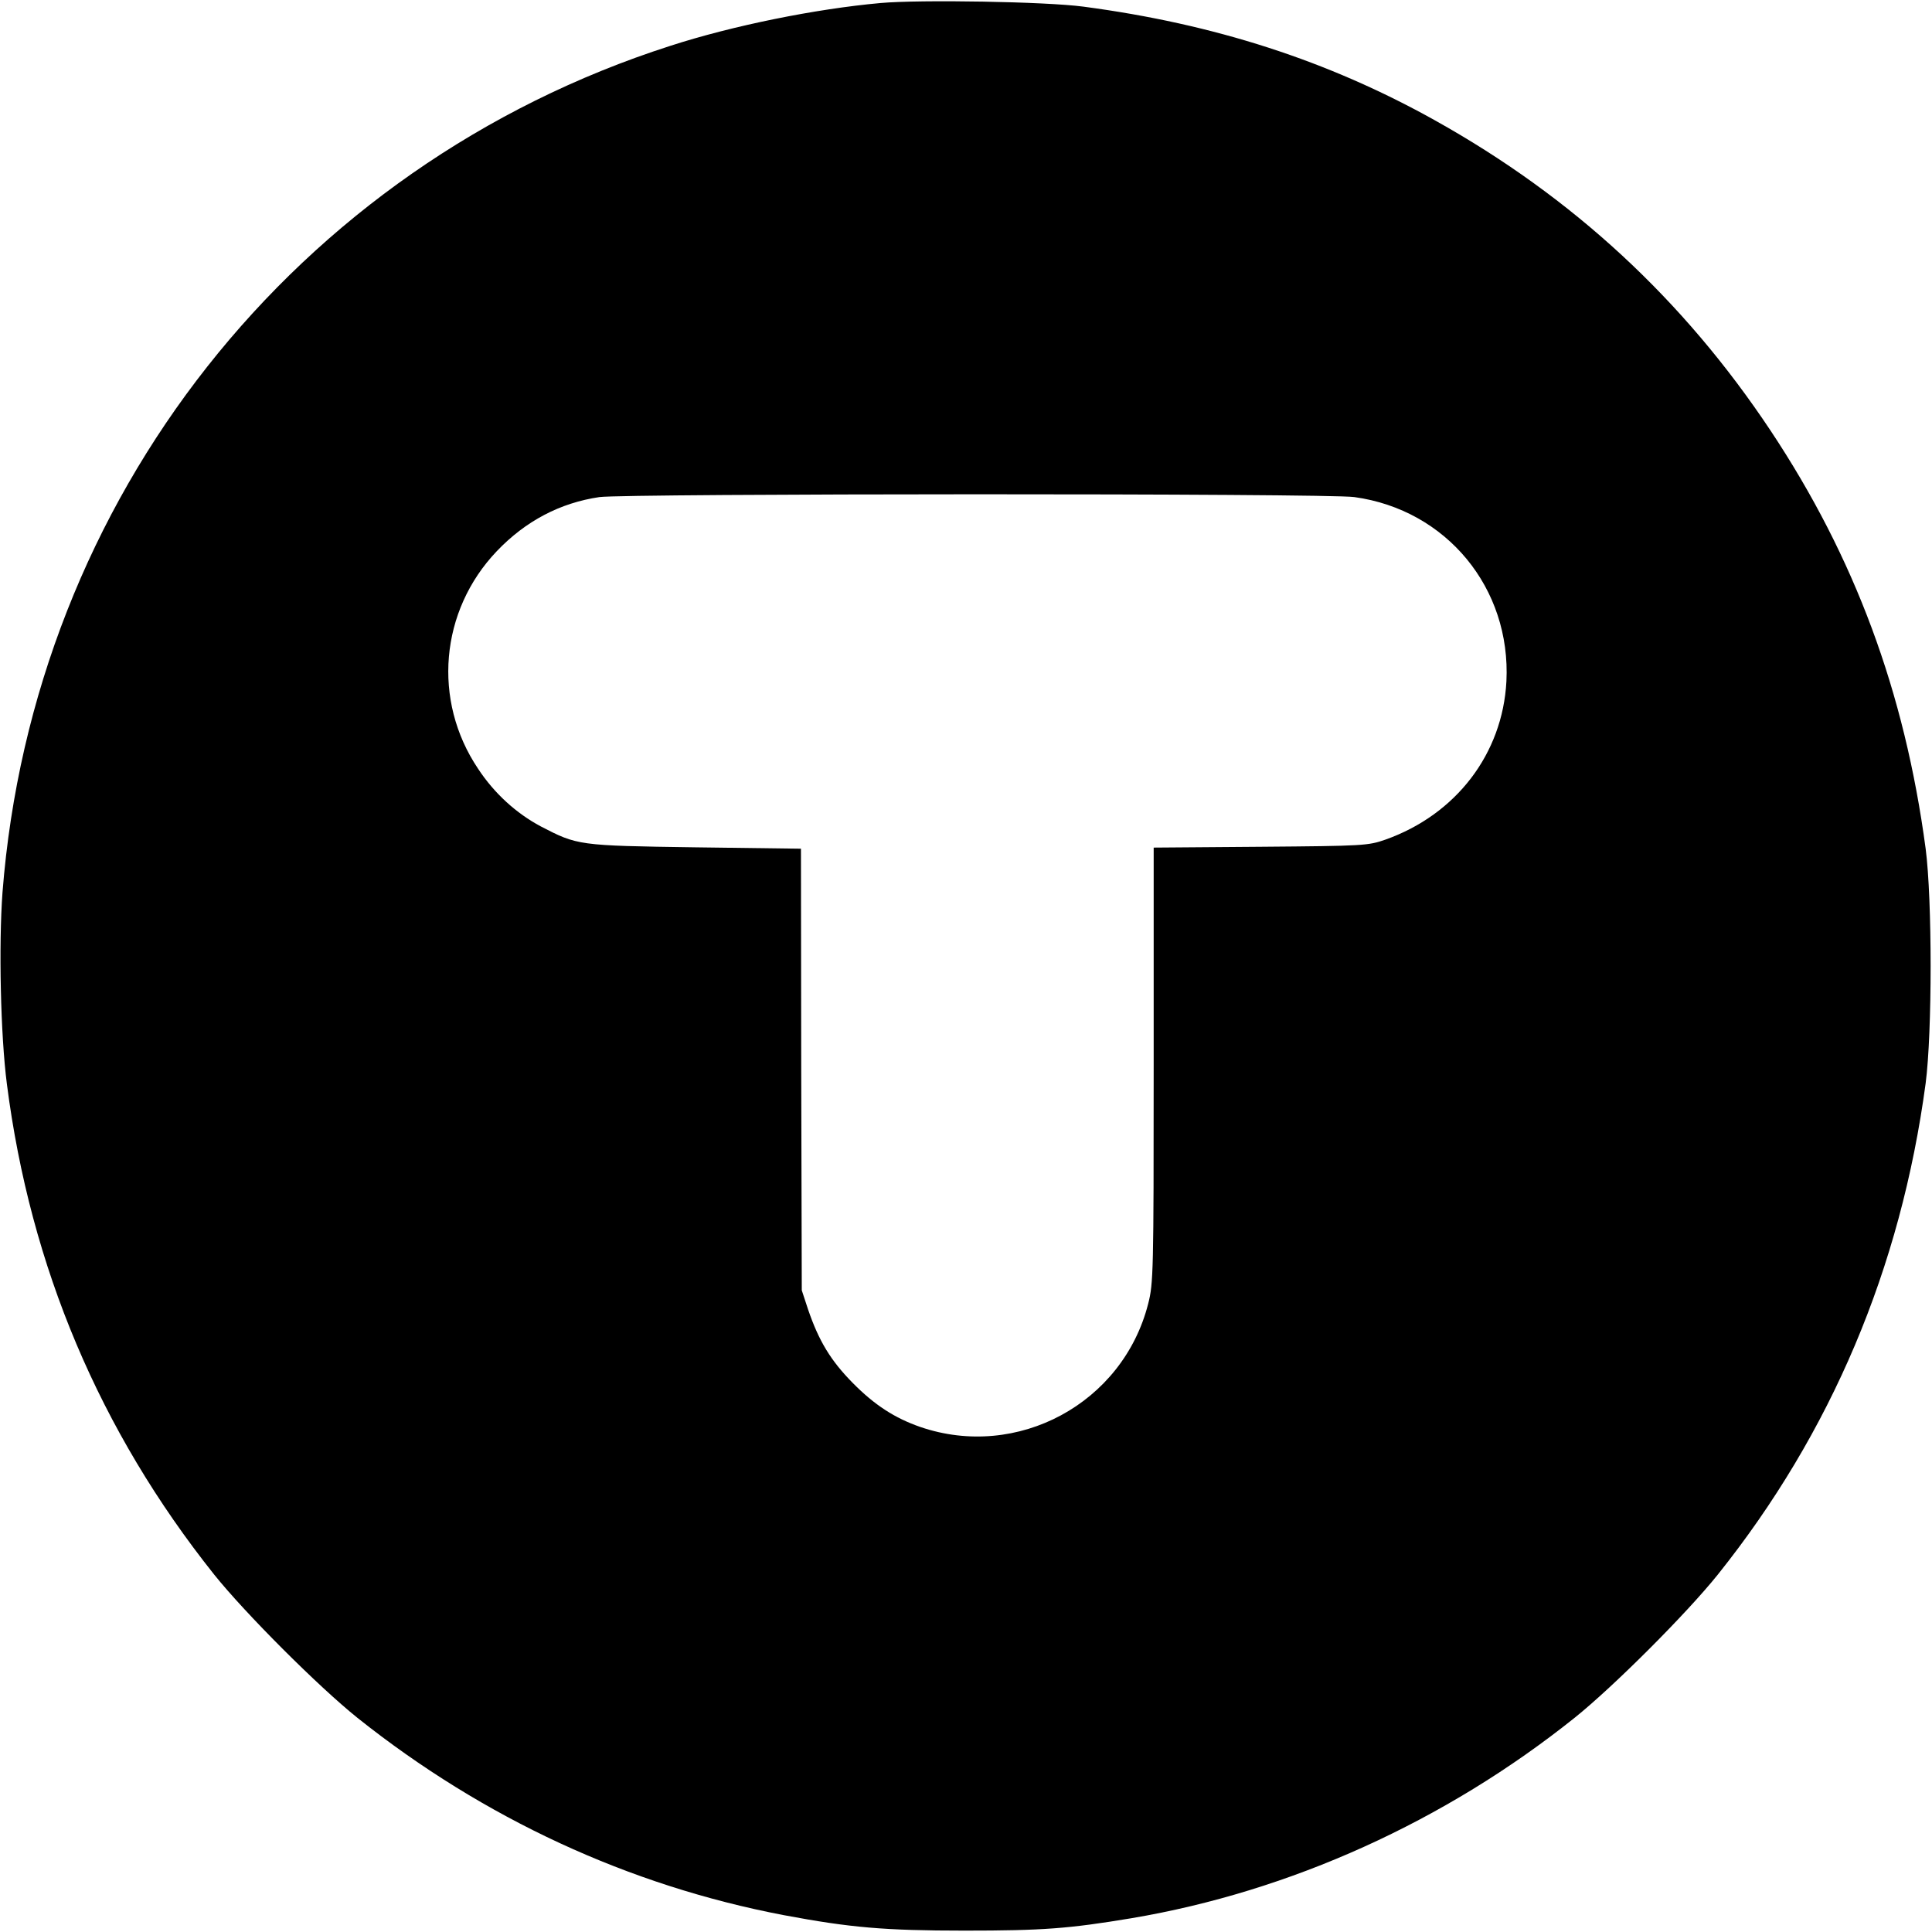 <?xml version="1.0" standalone="no"?>
<!DOCTYPE svg PUBLIC "-//W3C//DTD SVG 20010904//EN"
 "http://www.w3.org/TR/2001/REC-SVG-20010904/DTD/svg10.dtd">
<svg version="1.0" xmlns="http://www.w3.org/2000/svg"
 width="700pt" height="700pt" viewBox="0 0 700 700"
 preserveAspectRatio="xMidYMid meet">
<g transform="translate(0,700) scale(0.1,-0.1)"
fill="#000000" stroke="none">
<path d="M3190 6989 c-234 -21 -536 -82 -761 -155 -1359 -436 -2309 -1641
-2420 -3068 -14 -190 -7 -517 16 -694 85 -662 336 -1256 751 -1777 113 -141
378 -406 519 -519 458 -365 984 -608 1545 -715 240 -45 364 -56 655 -56 283 0
377 7 605 45 575 97 1136 351 1605 726 141 113 406 378 519 519 411 514 663
1110 753 1780 24 184 24 666 0 850 -76 569 -257 1056 -562 1515 -316 475 -716
845 -1216 1124 -387 216 -798 349 -1274 412 -135 18 -590 26 -735 13z m1717
-1790 c334 -46 568 -330 551 -668 -14 -262 -182 -482 -438 -573 -63 -22 -78
-23 -452 -26 l-388 -3 0 -788 c0 -753 -1 -791 -20 -865 -92 -361 -474 -567
-826 -446 -92 32 -165 79 -244 159 -80 81 -123 152 -162 266 l-23 70 -2 800
-1 800 -384 5 c-423 6 -426 7 -559 76 -88 47 -168 119 -227 209 -166 247 -138
572 68 788 104 109 229 175 372 196 94 13 2638 14 2735 0z"/>
</g>
</svg>
